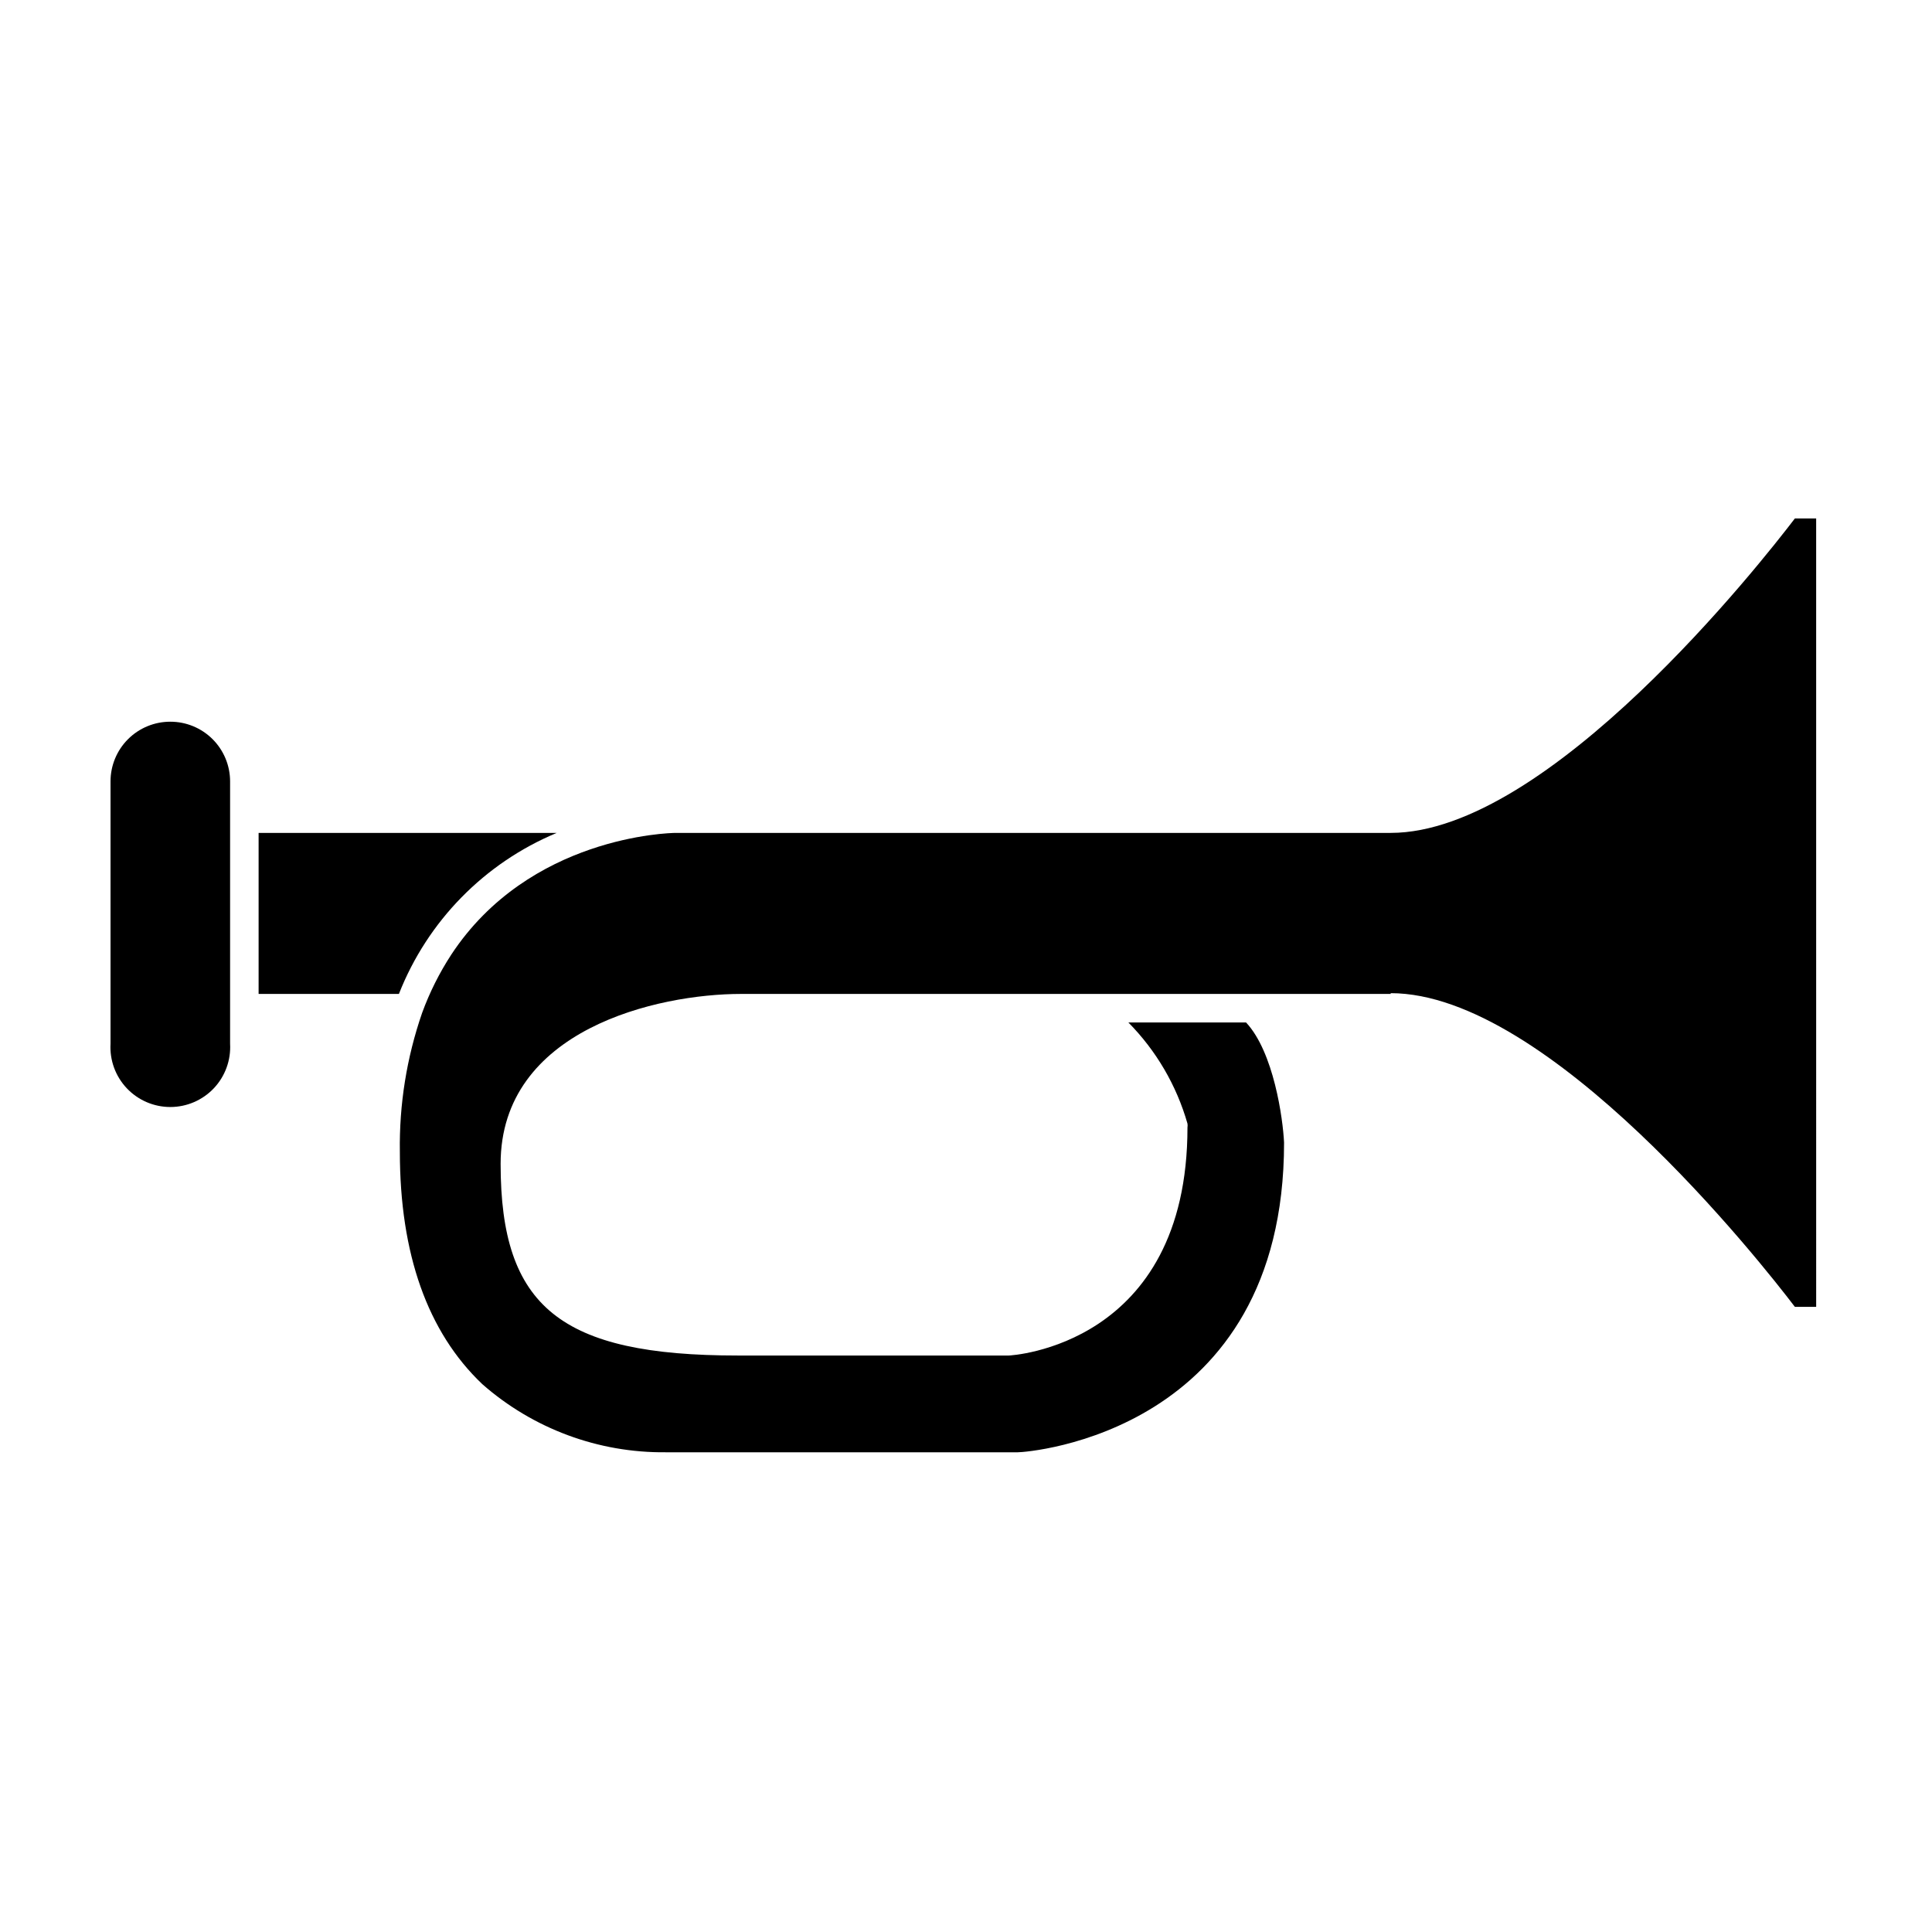 <?xml version="1.0" encoding="UTF-8"?>
<!-- Uploaded to: SVG Repo, www.svgrepo.com, Generator: SVG Repo Mixer Tools -->
<svg fill="#000000" width="800px" height="800px" version="1.1" viewBox="144 144 512 512" xmlns="http://www.w3.org/2000/svg">
 <g>
  <path d="m512.55 407.2c41.918 0 98.141 71.34 107.11 83.129h5.644l-0.004-208.93h-5.641c-8.969 11.738-65.195 83.328-107.11 83.328h-189.43c-1.812 0-38.895 0.906-59.551 32.293v0.004c-3.144 4.828-5.731 10-7.707 15.414-4.086 11.824-6.082 24.27-5.894 36.777 0 27.105 7.356 47.812 21.816 61.566h-0.004c13.438 11.828 30.77 18.27 48.668 18.086h93.309c2.672 0 70.535-5.039 70.535-82.07-0.301-6.297-2.719-23.98-10.078-31.84h-31.188c7.391 7.477 12.777 16.695 15.668 26.805 0.055 0.332 0.055 0.672 0 1.008 0 57.988-46.906 60.457-47.359 60.457h-71.789c-47.004 0-62.875-12.848-62.875-50.785 0-35.668 41.664-45.039 63.68-45.039h172.2z"/>
  <path d="m291.53 364.73h-78.996v42.672h37.18v0.004c7.586-19.301 22.676-34.699 41.816-42.676z"/>
  <path d="m189.11 335.26c-4.195 0-8.223 1.668-11.188 4.633-2.969 2.969-4.633 6.992-4.633 11.188v69.527c-0.246 4.356 1.312 8.621 4.309 11.793 3 3.172 7.172 4.969 11.535 4.969 4.363 0 8.535-1.797 11.535-4.969 2.996-3.172 4.555-7.438 4.309-11.793v-69.527c0-4.203-1.672-8.234-4.648-11.203-2.981-2.969-7.016-4.629-11.219-4.617z"/>
 </g>
</svg>